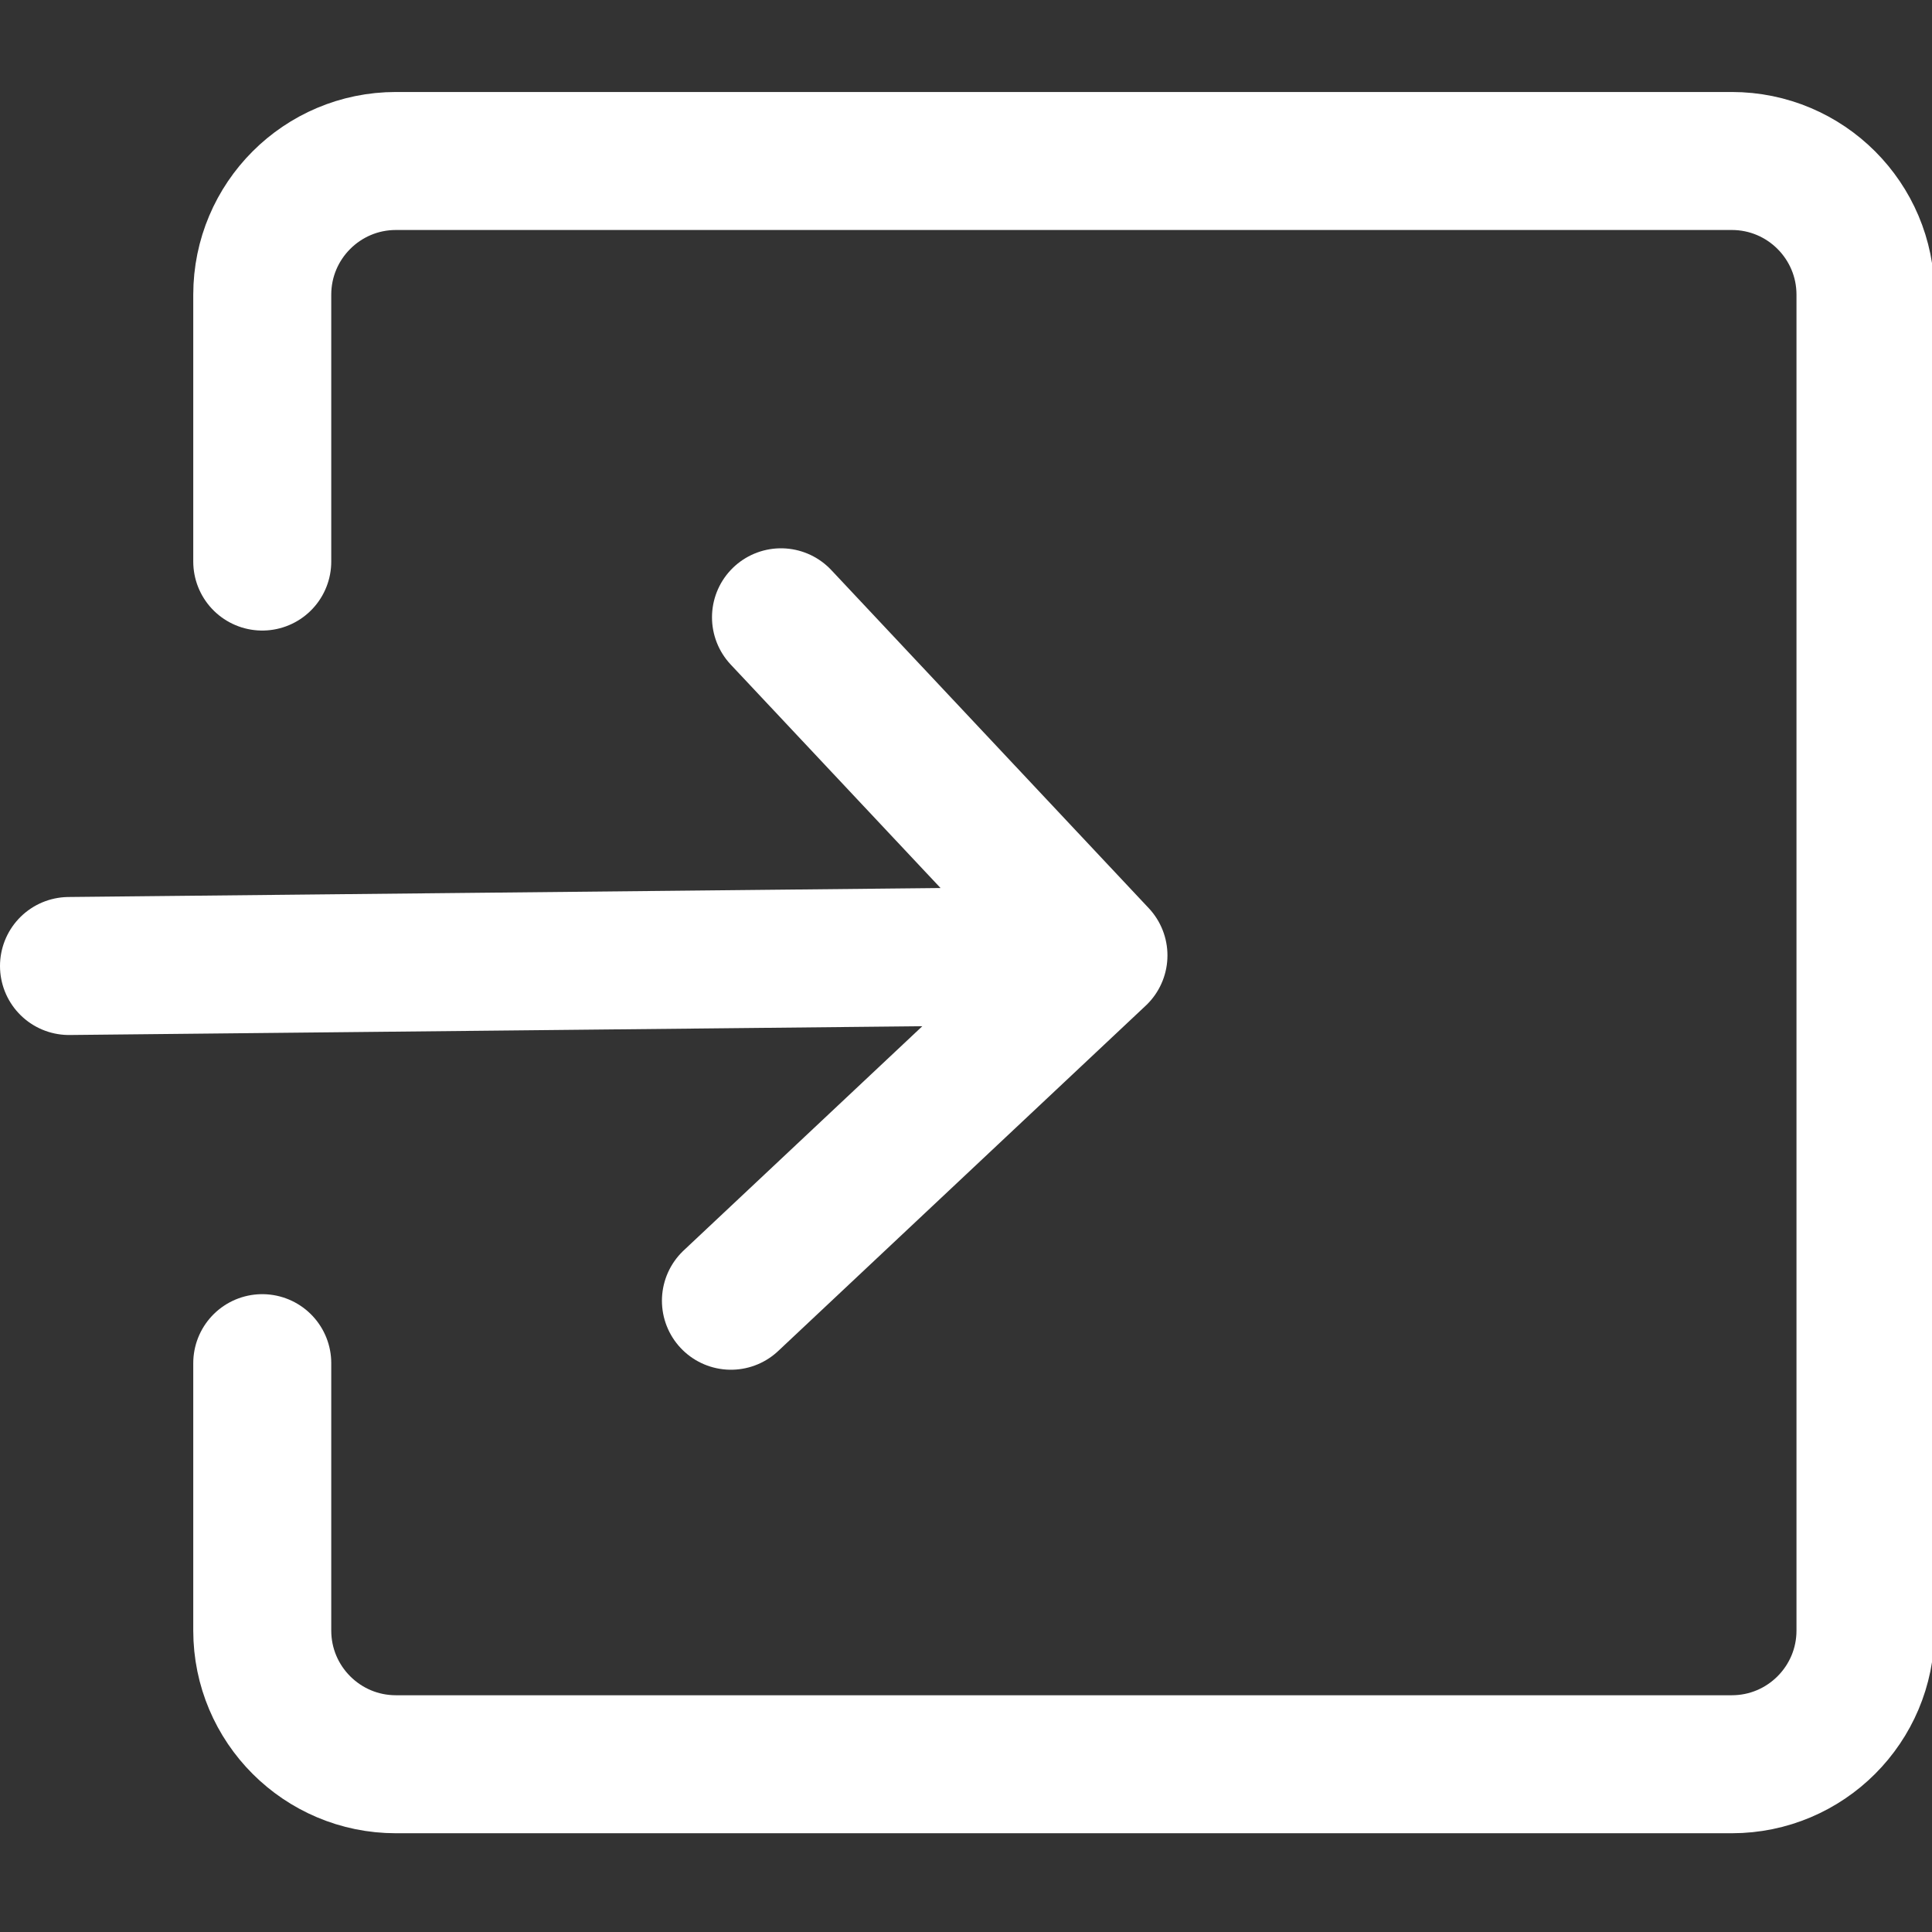 <svg width="70" height="70" viewBox="0 0 70 70" fill="none" xmlns="http://www.w3.org/2000/svg">
<rect x="0" y="0" width="70" height="70" fill="#333333" stroke="none"/>
<g clip-path="url(#clip0_1958_65309)">
<path d="M9.502 20.346V10.677C9.502 8.003 11.671 5.833 14.345 5.833H62.746C65.421 5.833 67.59 8.003 67.59 10.677V59.078C67.59 61.752 65.421 63.922 62.746 63.922H14.345C11.671 63.922 9.502 61.752 9.502 59.078V49.39" stroke="white" stroke-width="5" stroke-miterlimit="10" stroke-linecap="round" stroke-linejoin="round"/>
<path d="M2.5 35L39.799 34.616M39.799 34.616L28.297 22.366M39.799 34.616L26.483 47.128" stroke="white" stroke-width="5" stroke-linecap="round" stroke-linejoin="round"/>
</g>
<defs>
<clipPath id="clip0_1958_65309">
<rect width="70" height="70" fill="white"/>
</clipPath>
</defs>
</svg>
